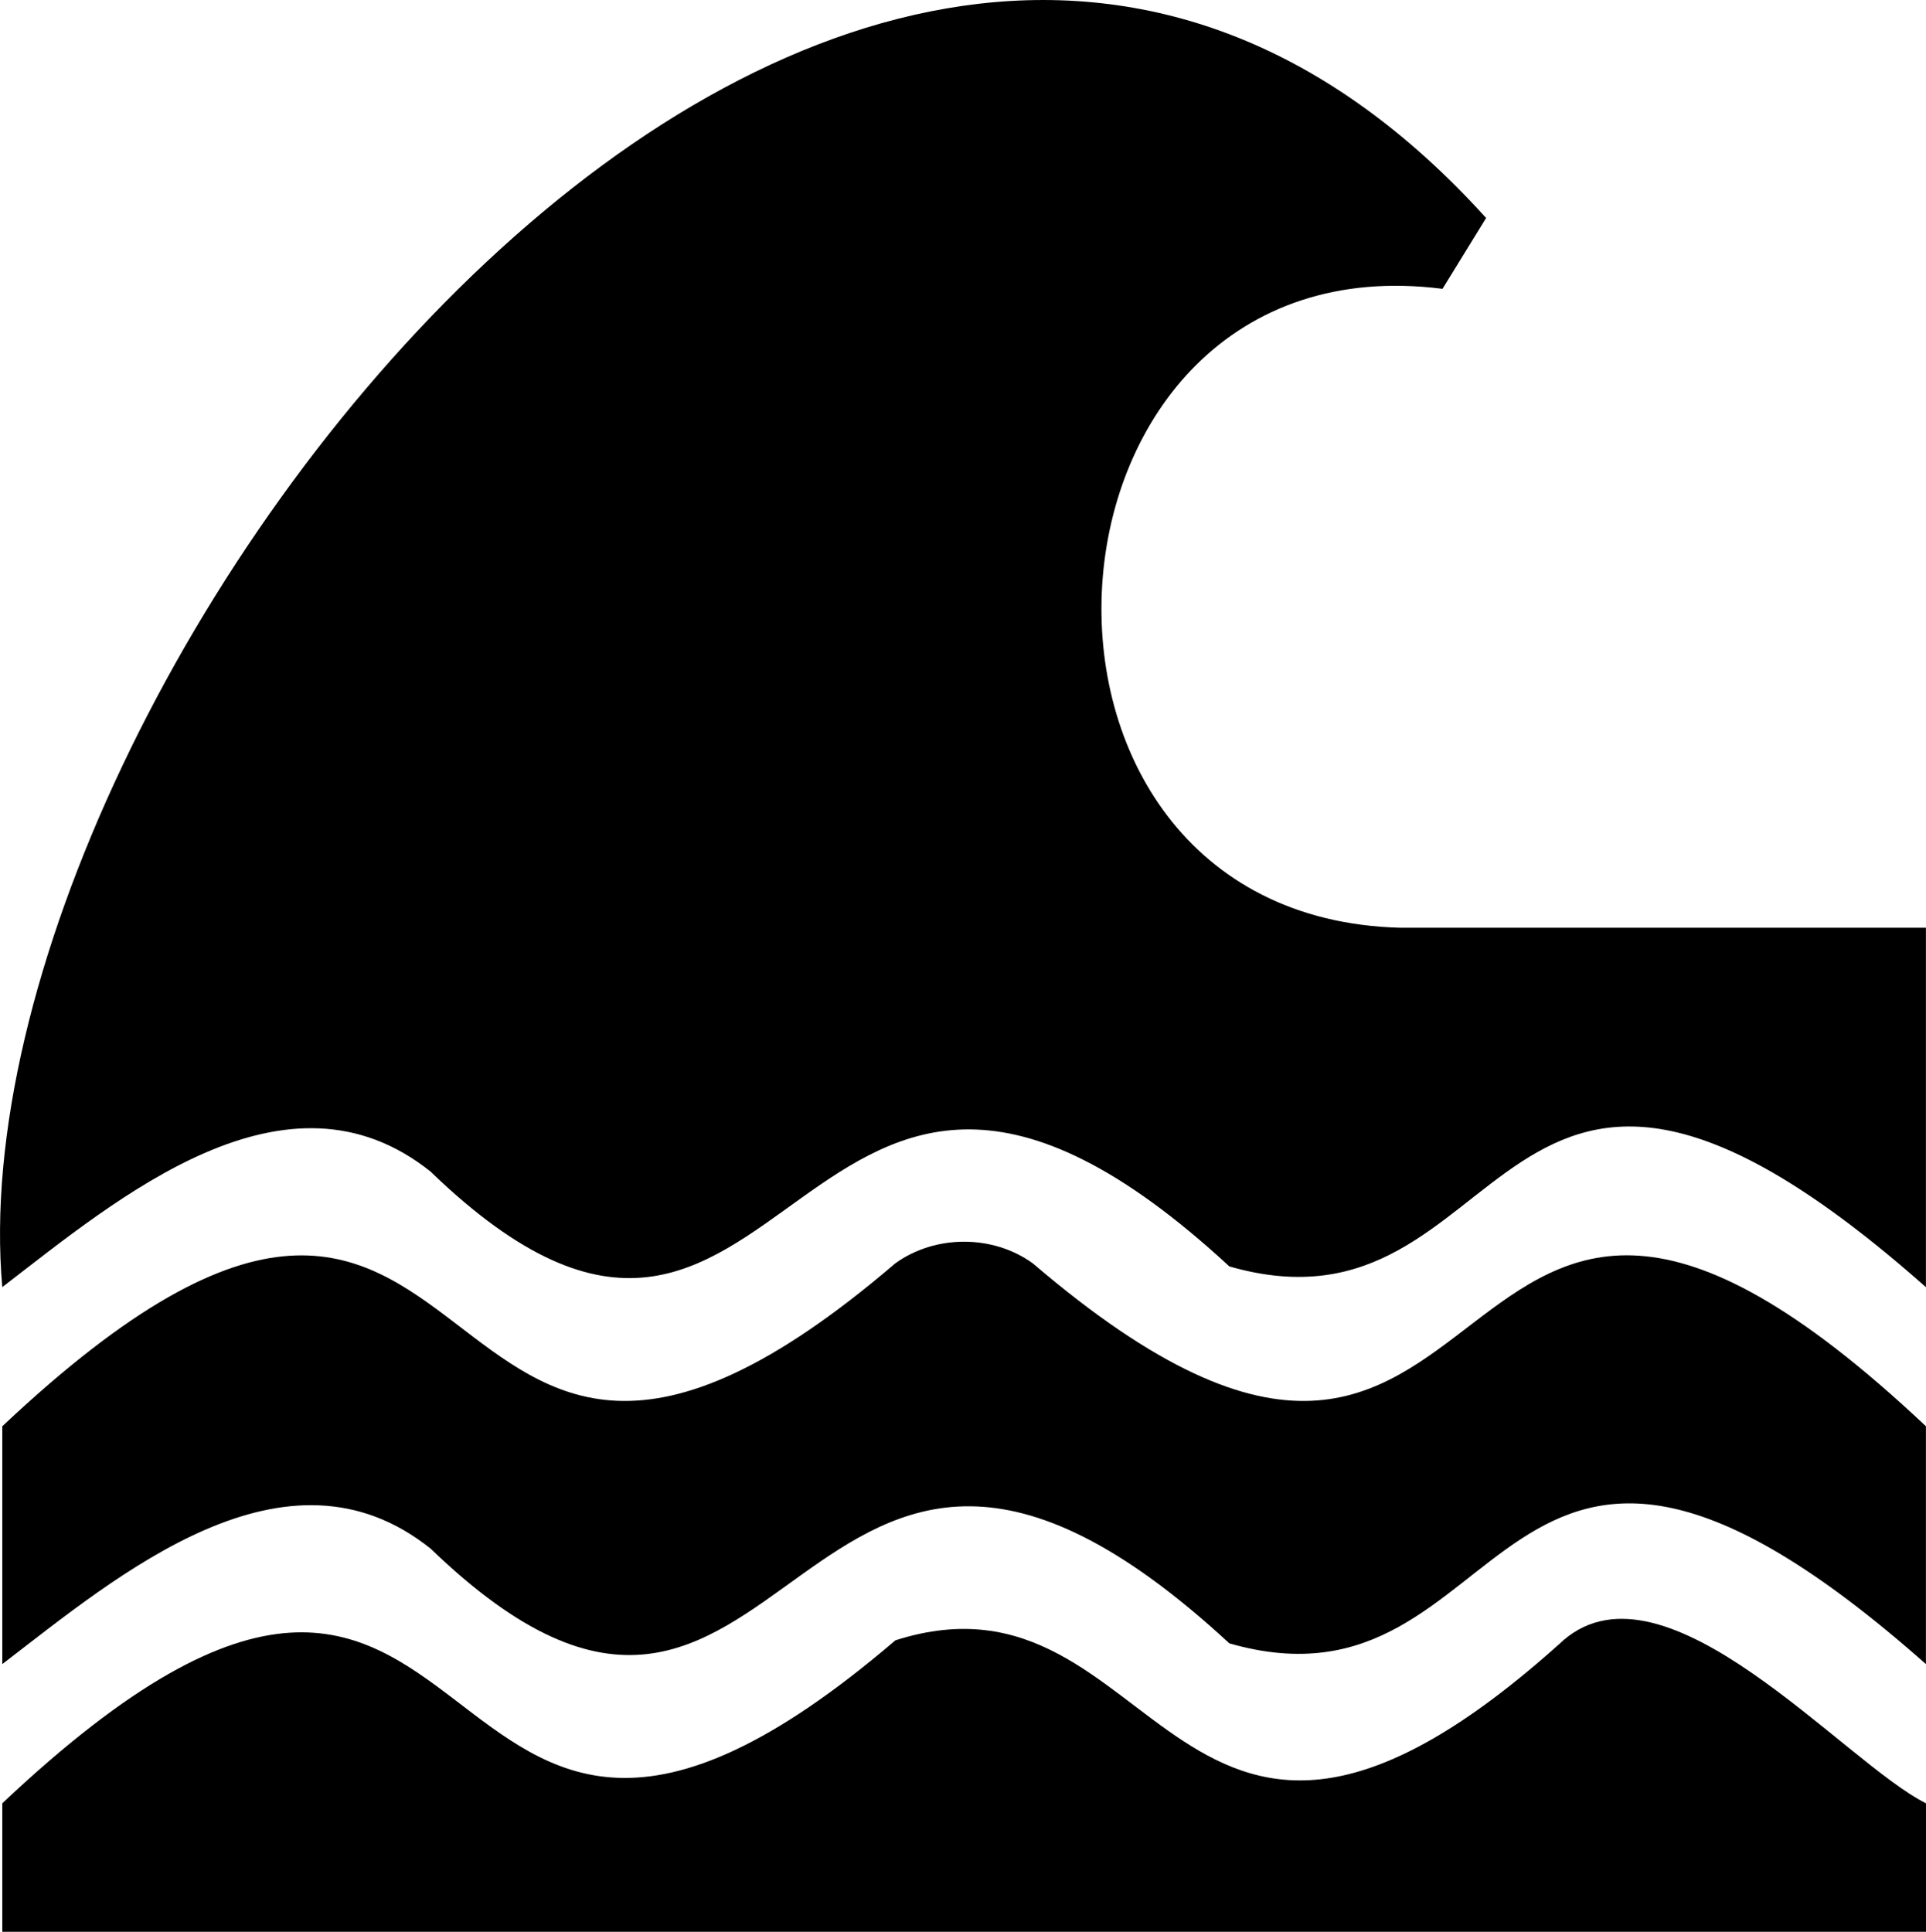 <?xml version="1.0" encoding="UTF-8"?>
<svg xmlns="http://www.w3.org/2000/svg" id="Calque_2" data-name="Calque 2" viewBox="0 0 294.18 295.09">
  <g id="Calque_1-2" data-name="Calque 1">
    <g>
      <path d="M238.79,250.57c-59.88,54.14-60.95-13.15-102.03,0C60.44,315.89,79.1,201.16.35,275.46v19.63h293.83v-19.63c-12.49-6.21-39.71-38.4-55.39-24.9Z"></path>
      <path d="M65.84,236.62c55.41,53.39,54.79-47.68,121.93,14.41,44.26,12.73,39.16-56.37,106.4,3.17v-36.33c-78.8-74.31-60.02,40.43-136.41-24.88-6.08-4.42-14.92-4.42-21.02,0C60.42,258.29,79.12,143.59.35,217.87v36.33c17.62-13.52,43.33-35.4,65.5-17.58Z"></path>
      <path d="M65.84,179.04c55.39,53.38,54.81-47.65,121.93,14.41,44.24,12.73,39.19-56.34,106.4,3.17v-54.9h-80.26c-65.17-1.68-58.43-105.85,6.42-97.6l6.66-10.82C130.01-73.94-7.82,104.16.35,196.61c17.61-13.53,43.33-35.38,65.5-17.58Z"></path>
    </g>
  </g>
</svg>
